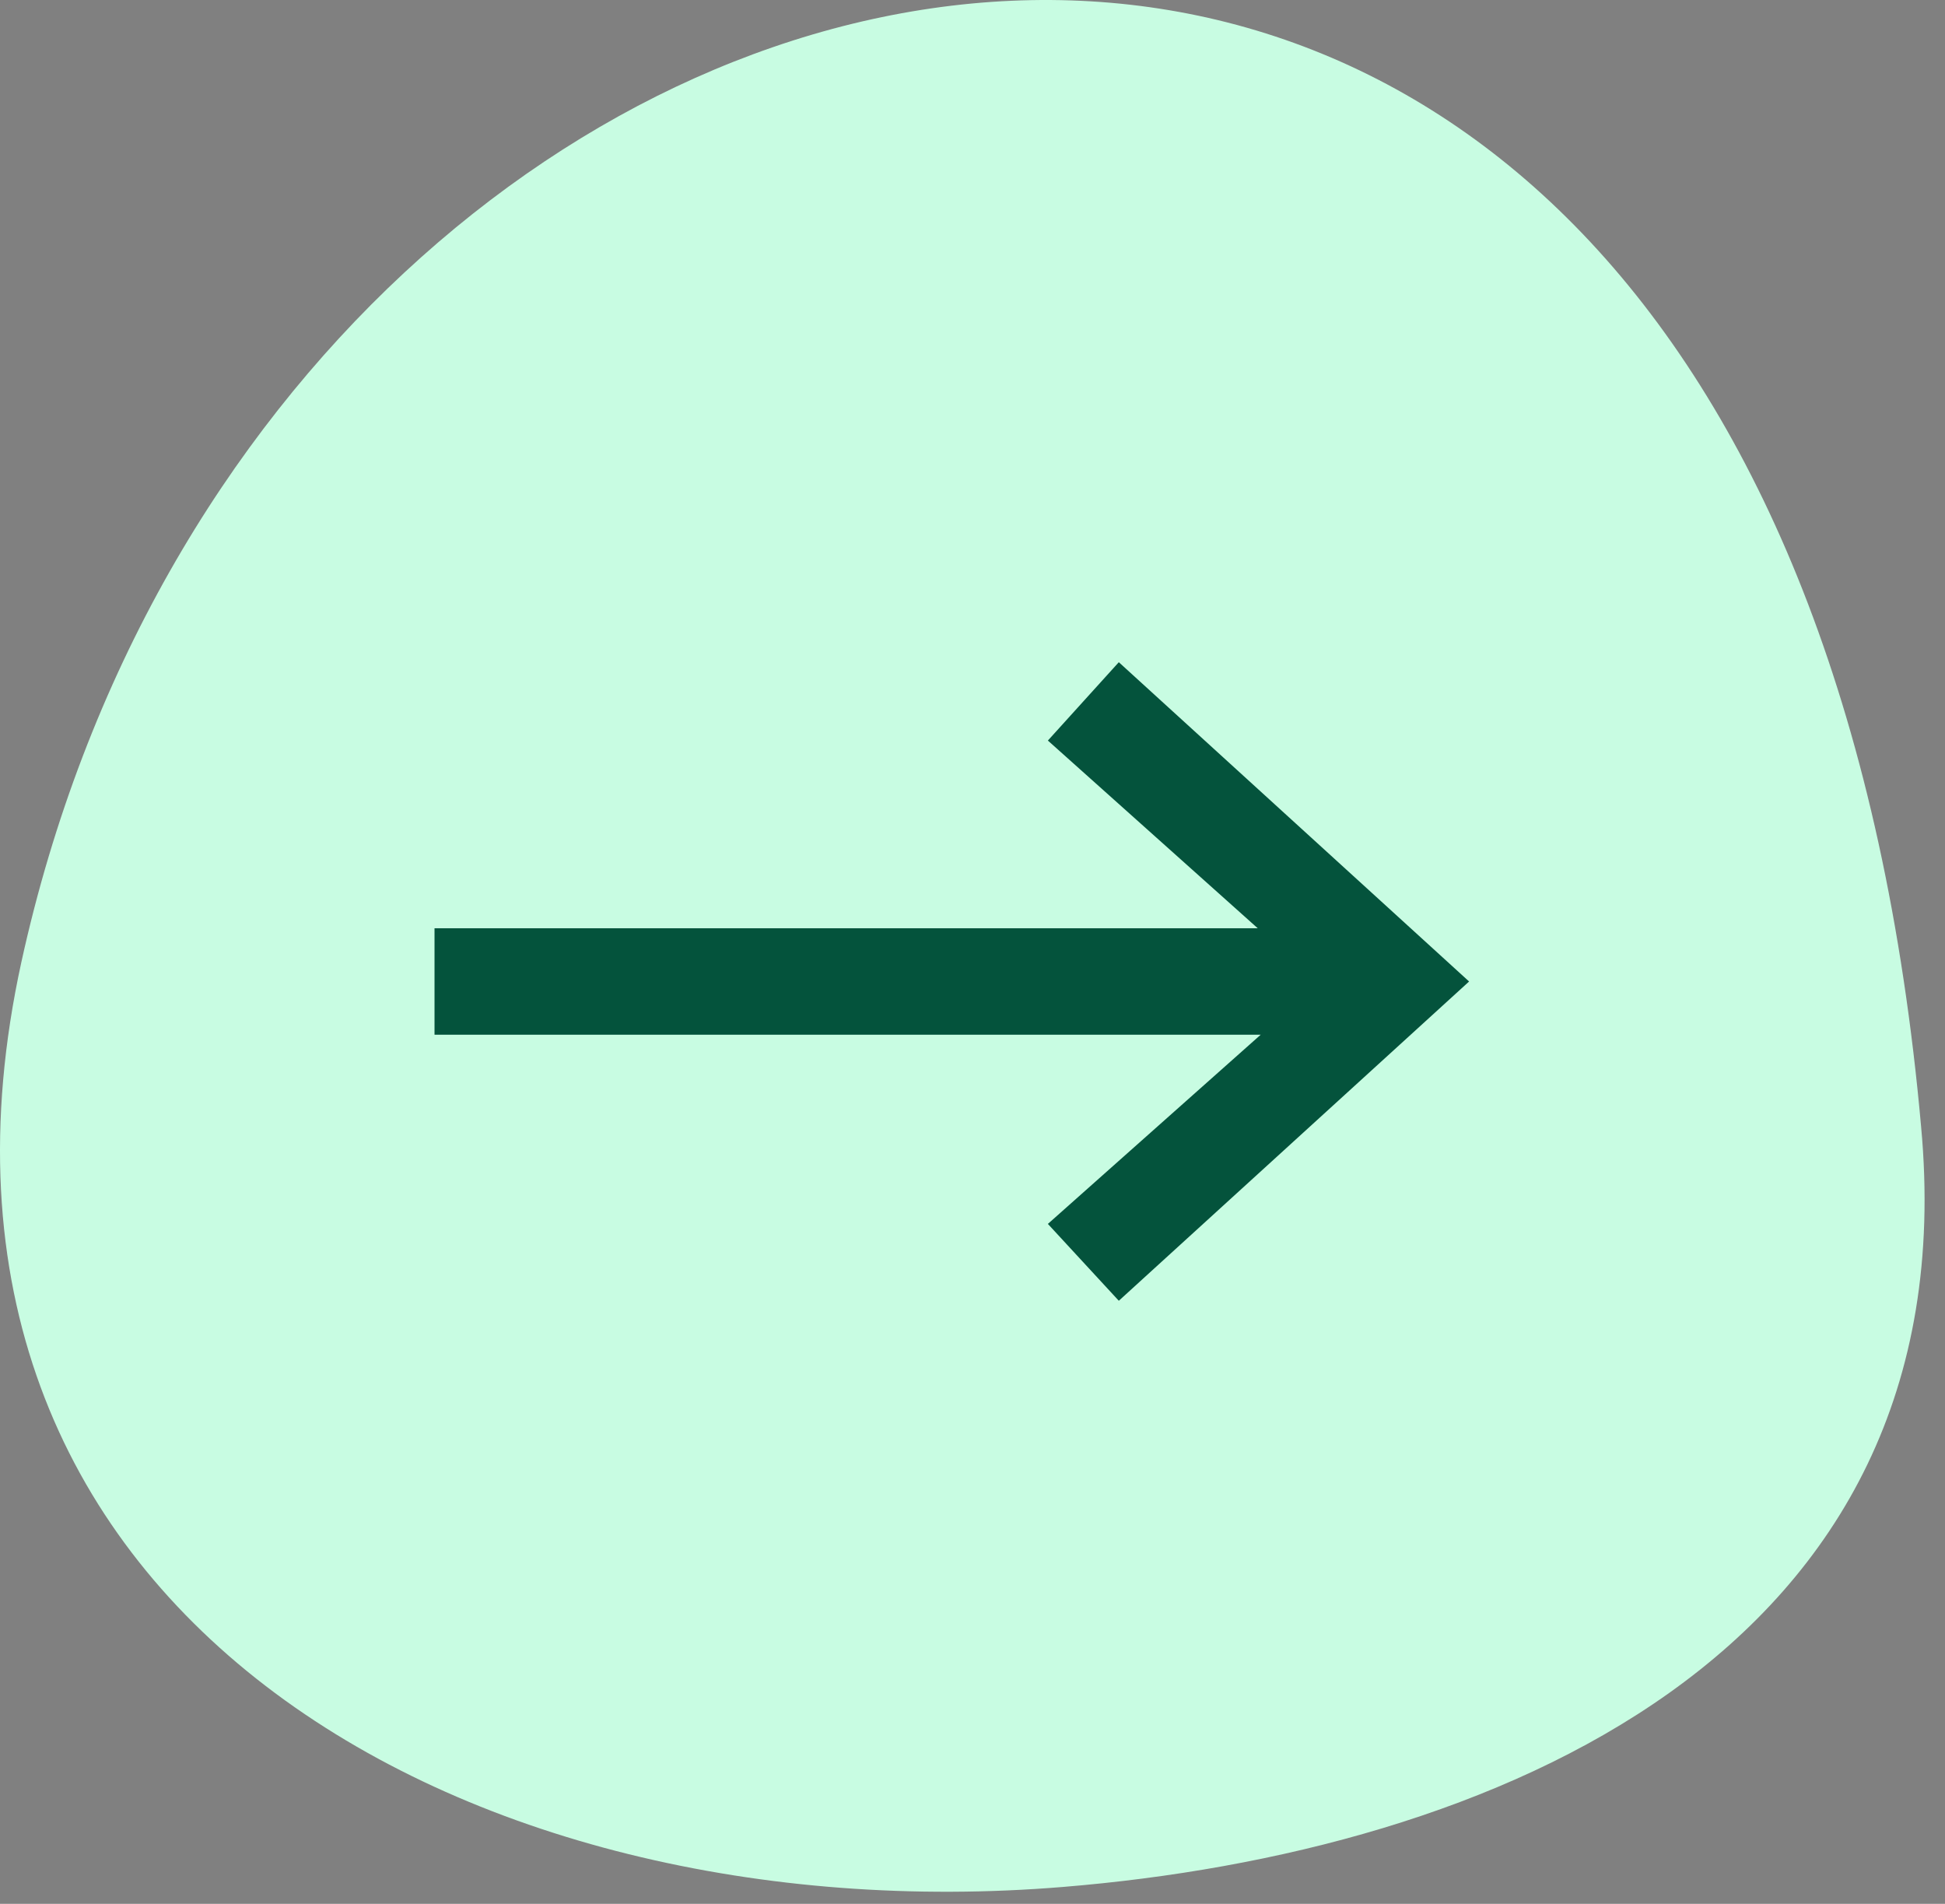 <svg width="94" height="92" viewBox="0 0 94 92" fill="none" xmlns="http://www.w3.org/2000/svg">
<rect x="0" y="0" width="94" height="92" fill="#808080" stroke="none"/>
<path d="M1.032 46.496C-5.813 77.802 22.567 93.546 51.362 91.184C71.872 89.509 95.233 80.07 92.844 54.43C85.803 -24.395 13.241 -9.148 1.032 46.496Z" fill="#C8FCE2"/>
<path d="M50.643 59.143L60.929 50H21V44.857H60.786L50.643 35.786L54.071 32L71 47.429L54.071 62.857L50.643 59.143Z" fill="#04533C"/>
</svg>
